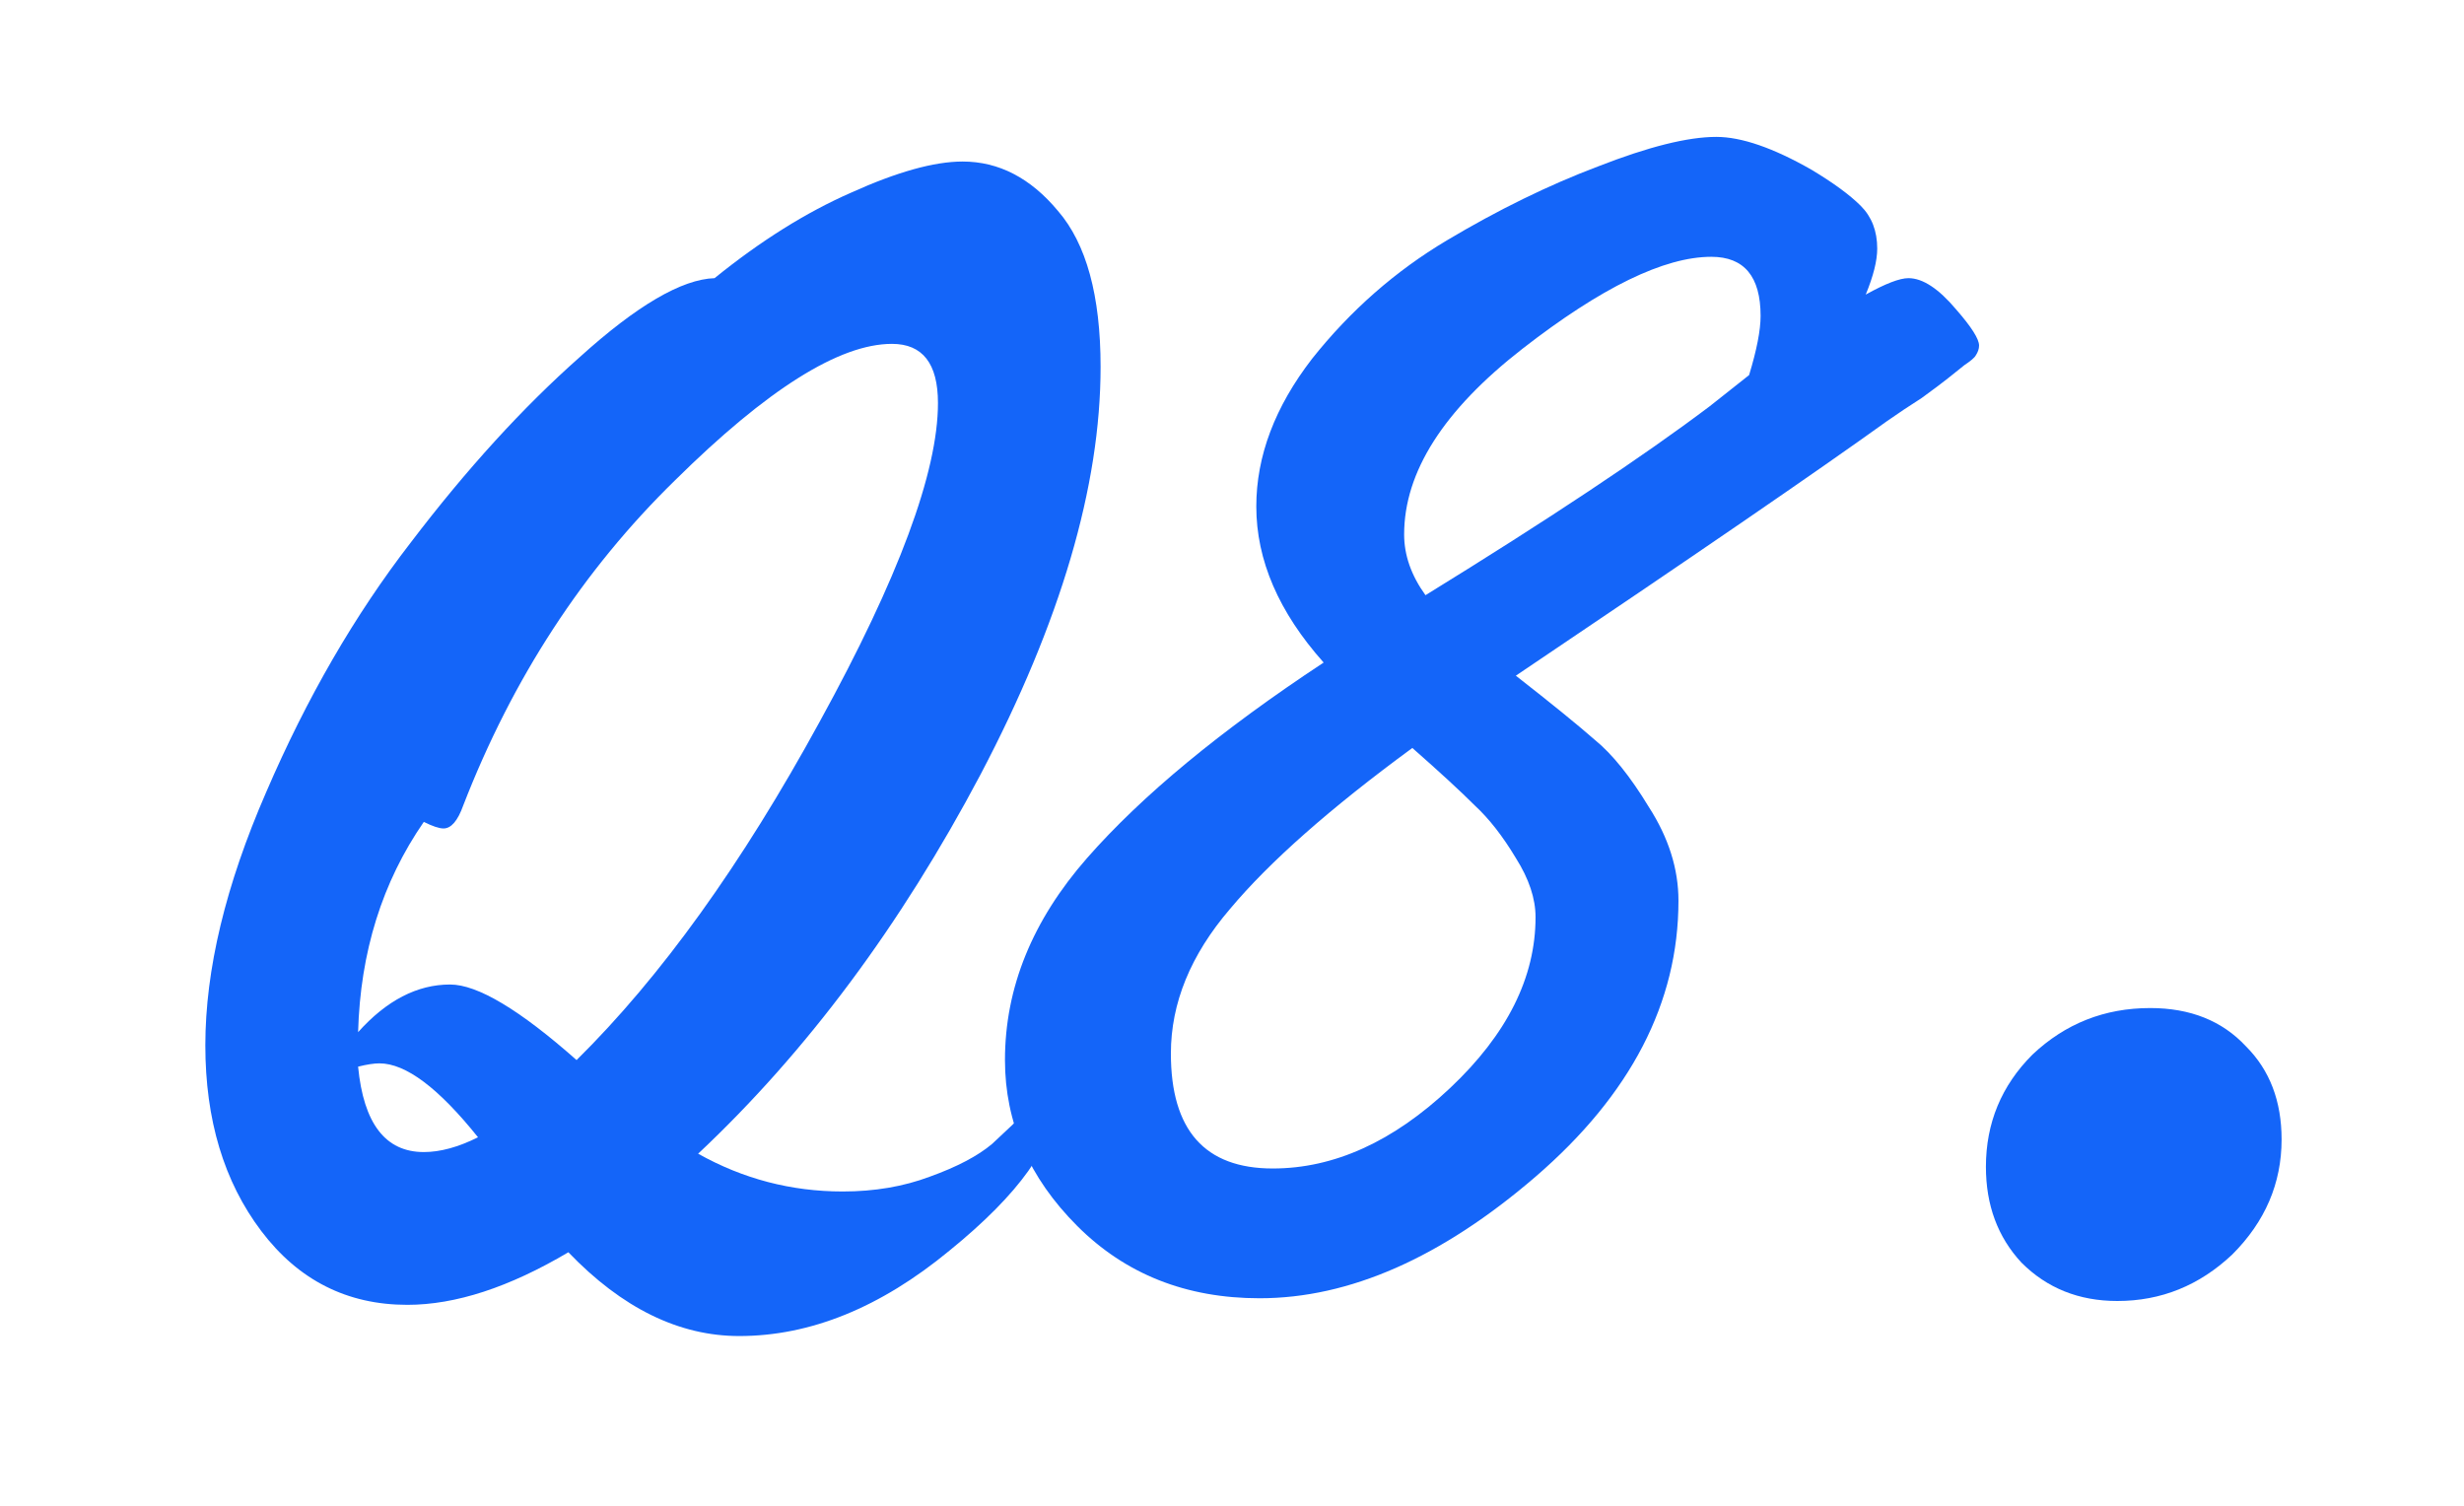 <svg width="36" height="22" viewBox="0 0 36 22" fill="none" xmlns="http://www.w3.org/2000/svg">
<mask id="mask0_64_138" style="mask-type:alpha" maskUnits="userSpaceOnUse" x="0" y="0" width="36" height="22">
<rect width="36" height="22" fill="#D9D9D9"/>
</mask>
<g mask="url(#mask0_64_138)">
<path d="M33.335 16.648C33.335 17.288 33.095 17.848 32.615 18.328C32.135 18.781 31.575 19.008 30.935 19.008C30.375 19.008 29.908 18.821 29.535 18.448C29.188 18.075 29.015 17.608 29.015 17.048C29.015 16.408 29.242 15.861 29.695 15.408C30.175 14.955 30.748 14.728 31.415 14.728C32.002 14.728 32.468 14.915 32.815 15.288C33.162 15.635 33.335 16.088 33.335 16.648Z" fill="#1465F9"/>
<path d="M22.147 9.872C22.659 10.272 23.043 10.584 23.299 10.808C23.555 11.016 23.819 11.344 24.091 11.792C24.379 12.24 24.523 12.696 24.523 13.16C24.523 14.648 23.827 15.992 22.435 17.192C21.059 18.376 19.715 18.968 18.403 18.968C17.331 18.968 16.443 18.616 15.739 17.912C15.035 17.208 14.683 16.4 14.683 15.488C14.683 14.432 15.083 13.448 15.883 12.536C16.683 11.624 17.835 10.672 19.339 9.68C18.683 8.944 18.355 8.184 18.355 7.4C18.355 6.664 18.627 5.944 19.171 5.24C19.731 4.536 20.387 3.96 21.139 3.512C21.891 3.064 22.627 2.704 23.347 2.432C24.083 2.144 24.659 2 25.075 2C25.443 2 25.907 2.16 26.467 2.48C26.787 2.672 27.027 2.848 27.187 3.008C27.347 3.168 27.427 3.376 27.427 3.632C27.427 3.808 27.371 4.032 27.259 4.304C27.547 4.144 27.755 4.064 27.883 4.064C28.091 4.064 28.323 4.216 28.579 4.52C28.803 4.776 28.915 4.952 28.915 5.048C28.915 5.096 28.899 5.144 28.867 5.192C28.851 5.224 28.795 5.272 28.699 5.336C28.619 5.4 28.539 5.464 28.459 5.528C28.379 5.592 28.251 5.688 28.075 5.816C27.899 5.928 27.731 6.04 27.571 6.152C26.547 6.888 24.739 8.128 22.147 9.872ZM20.635 10.928C19.435 11.808 18.547 12.592 17.971 13.28C17.395 13.952 17.107 14.656 17.107 15.392C17.107 16.512 17.603 17.072 18.595 17.072C19.491 17.072 20.355 16.68 21.187 15.896C22.019 15.112 22.435 14.28 22.435 13.4C22.435 13.128 22.339 12.84 22.147 12.536C21.955 12.216 21.755 11.96 21.547 11.768C21.339 11.56 21.035 11.28 20.635 10.928ZM24.979 5.936L25.555 5.48C25.667 5.112 25.723 4.824 25.723 4.616C25.723 4.04 25.483 3.752 25.003 3.752C24.315 3.752 23.395 4.2 22.243 5.096C21.091 5.992 20.515 6.896 20.515 7.808C20.515 8.112 20.619 8.408 20.827 8.696C22.619 7.592 24.003 6.672 24.979 5.936Z" fill="#1465F9"/>
<path d="M8.304 18.296C7.44 18.808 6.656 19.064 5.952 19.064C5.072 19.064 4.36 18.704 3.816 17.984C3.272 17.264 3 16.36 3 15.272C3 14.168 3.296 12.936 3.888 11.576C4.48 10.2 5.184 8.984 6 7.928C6.816 6.856 7.64 5.952 8.472 5.216C9.304 4.464 9.96 4.08 10.44 4.064C11.112 3.52 11.776 3.104 12.432 2.816C13.104 2.512 13.648 2.36 14.064 2.36C14.592 2.36 15.056 2.6 15.456 3.08C15.872 3.56 16.08 4.32 16.08 5.36C16.08 7.104 15.496 9.088 14.328 11.312C13.16 13.52 11.784 15.368 10.2 16.856C10.856 17.224 11.56 17.408 12.312 17.408C12.776 17.408 13.2 17.336 13.584 17.192C13.984 17.048 14.288 16.888 14.496 16.712C14.704 16.52 14.88 16.352 15.024 16.208C15.184 16.064 15.288 15.992 15.336 15.992C15.384 15.992 15.408 16.032 15.408 16.112C15.408 16.72 14.896 17.44 13.872 18.272C12.864 19.104 11.84 19.52 10.8 19.52C9.92 19.52 9.088 19.112 8.304 18.296ZM8.424 15.488C9.656 14.272 10.84 12.624 11.976 10.544C13.128 8.448 13.704 6.896 13.704 5.888C13.704 5.312 13.48 5.024 13.032 5.024C12.264 5.024 11.208 5.688 9.864 7.016C8.52 8.328 7.488 9.912 6.768 11.768C6.688 11.992 6.592 12.104 6.48 12.104C6.416 12.104 6.32 12.072 6.192 12.008C5.584 12.888 5.264 13.912 5.232 15.08C5.648 14.616 6.096 14.384 6.576 14.384C6.976 14.384 7.592 14.752 8.424 15.488ZM6.984 16.616C6.408 15.896 5.928 15.536 5.544 15.536C5.464 15.536 5.36 15.552 5.232 15.584C5.312 16.416 5.632 16.832 6.192 16.832C6.432 16.832 6.696 16.76 6.984 16.616Z" fill="#1465F9"/>
</g>
</svg>
